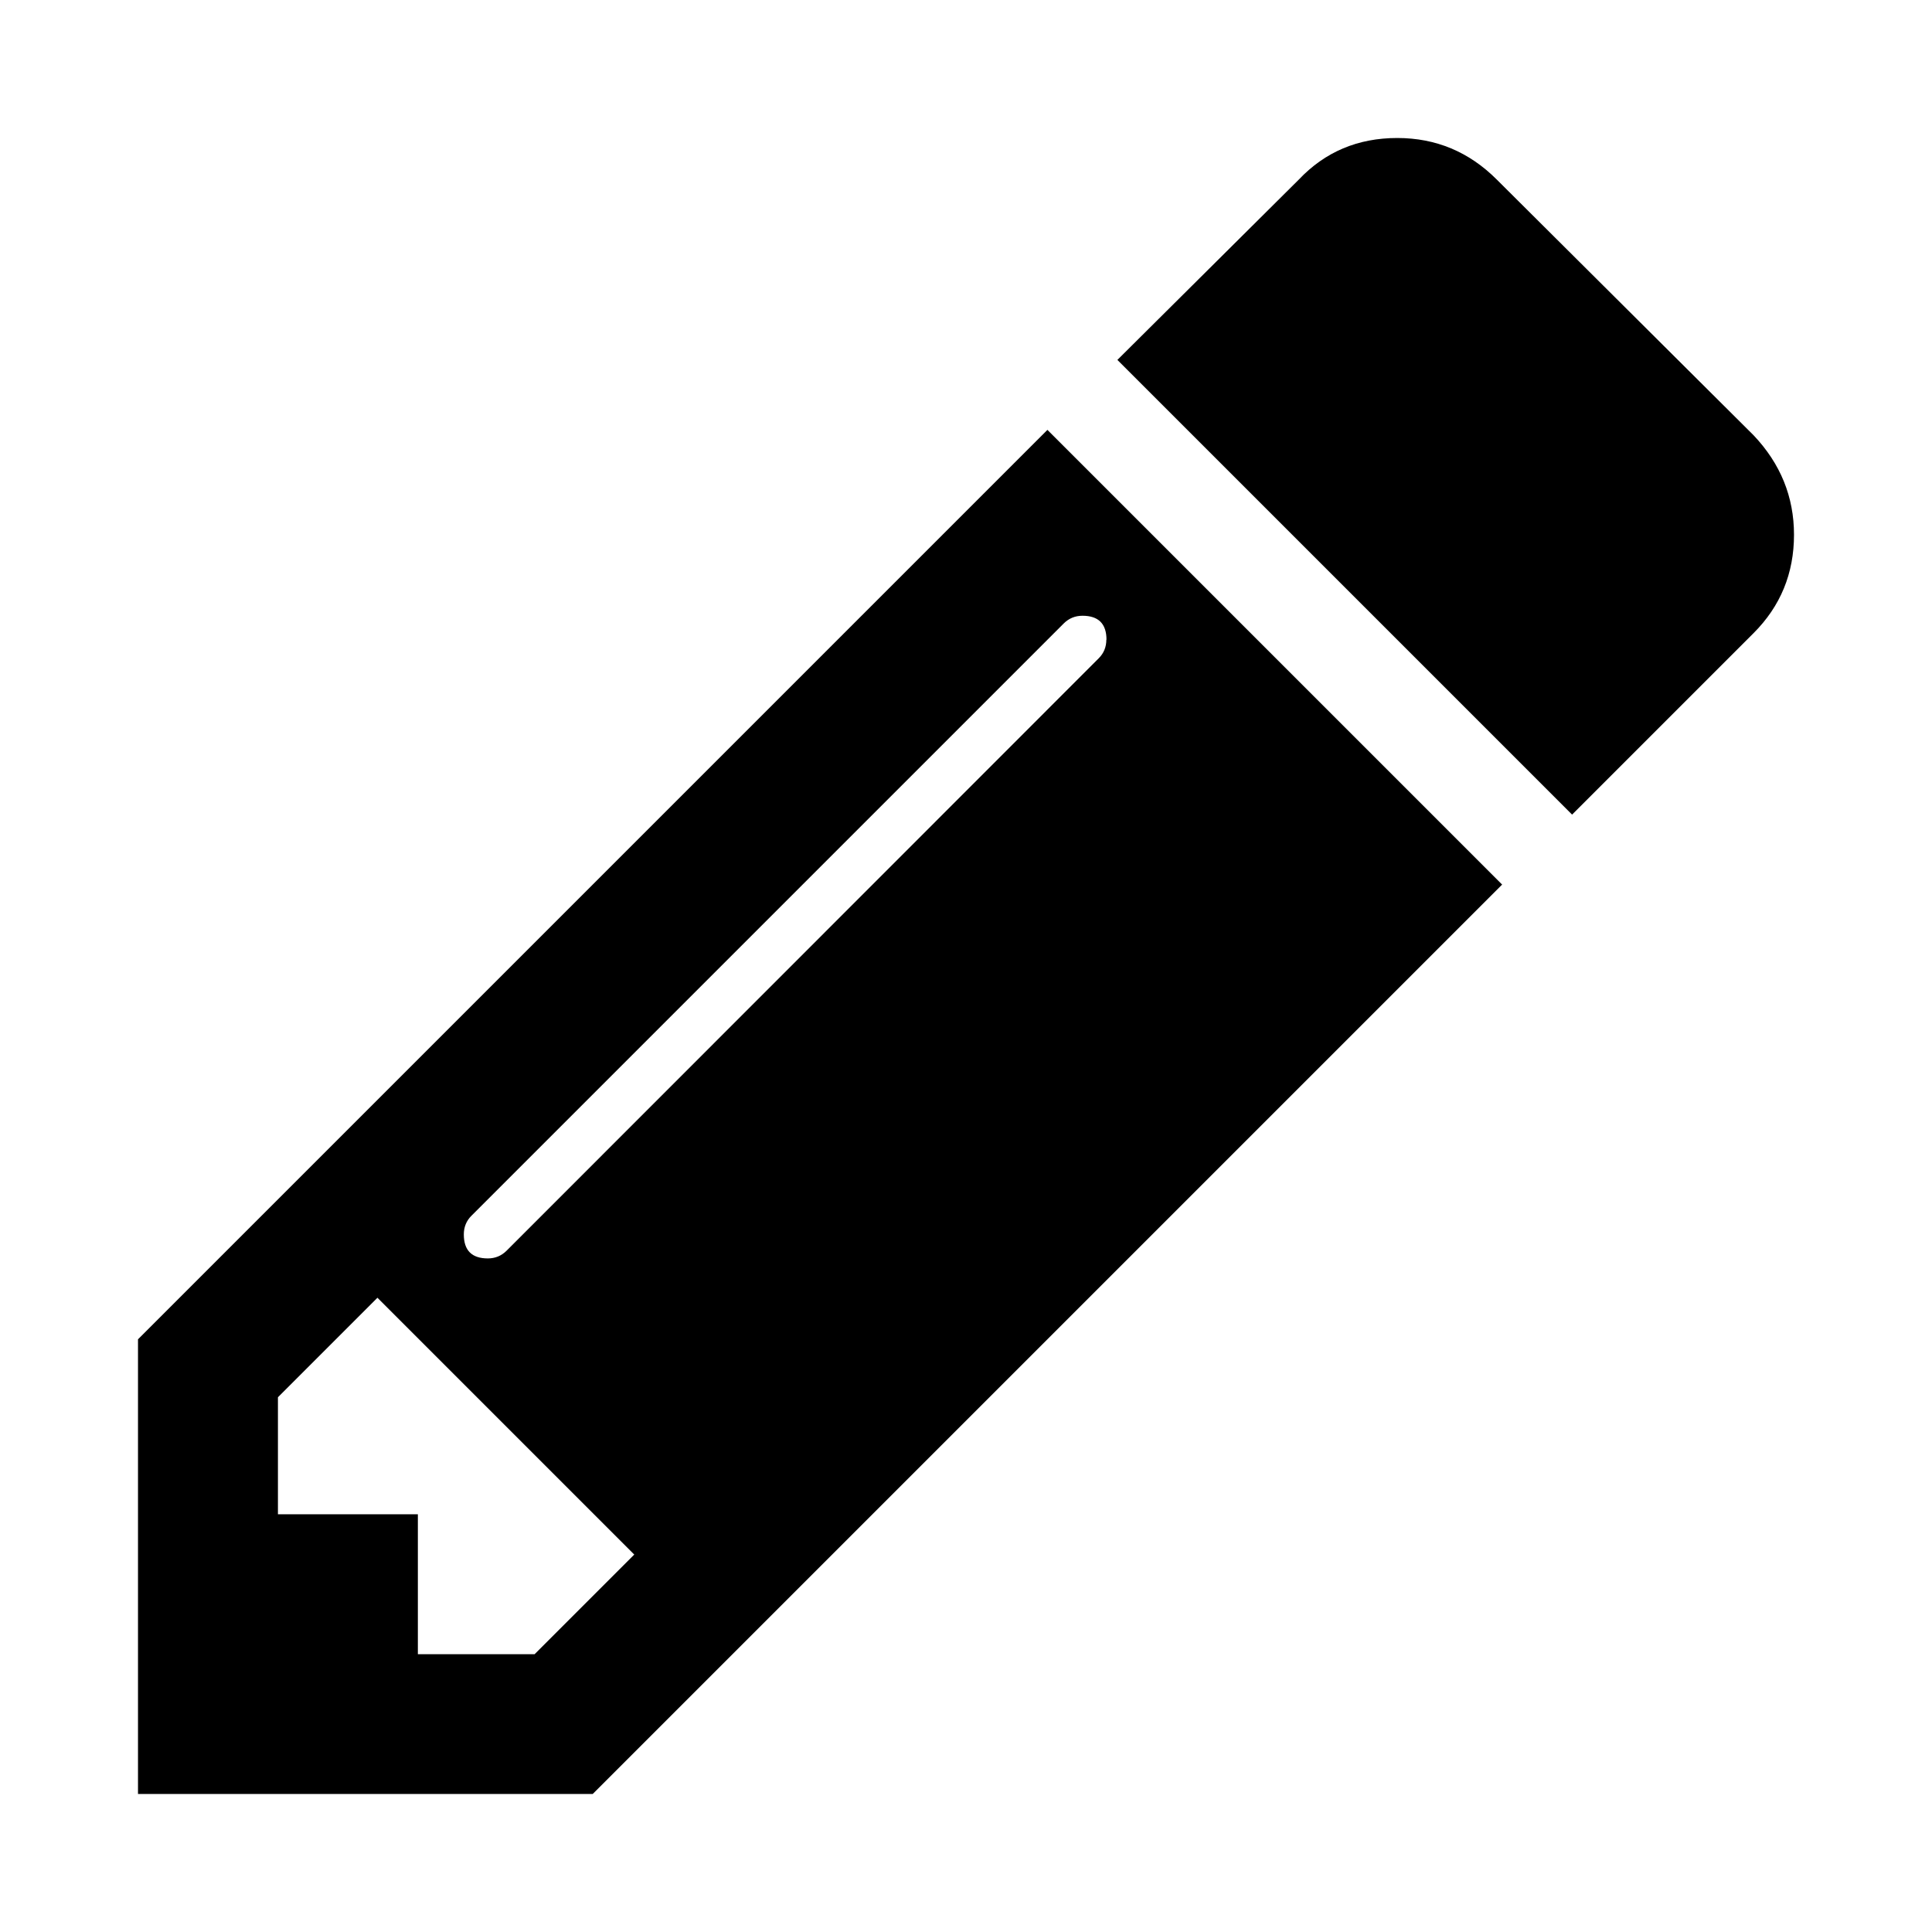 <?xml version="1.0" encoding="utf-8"?><!-- Скачано с сайта svg4.ru / Downloaded from svg4.ru -->
<svg fill="#000000" width="800px" height="800px" viewBox="0 0 14 14" role="img" focusable="false" aria-hidden="true" xmlns="http://www.w3.org/2000/svg"><path d="M 3.875,11.986 4.596,11.265 2.735,9.404 2.014,10.125 v 0.848 h 1.014 v 1.014 H 3.875 z M 8.018,4.636 q 0,-0.174 -0.174,-0.174 -0.079,0 -0.135,0.055 L 3.416,8.81 q -0.055,0.055 -0.055,0.135 0,0.174 0.174,0.174 0.079,0 0.135,-0.055 L 7.962,4.77 q 0.055,-0.055 0.055,-0.135 z M 7.59,3.115 10.885,6.41 4.295,13 H 1 V 9.705 z M 13,3.875 Q 13,4.295 12.707,4.588 L 11.392,5.903 8.097,2.608 9.412,1.301 Q 9.697,1 10.125,1 q 0.42,0 0.721,0.301 l 1.861,1.853 Q 13,3.463 13,3.875 z"/></svg>